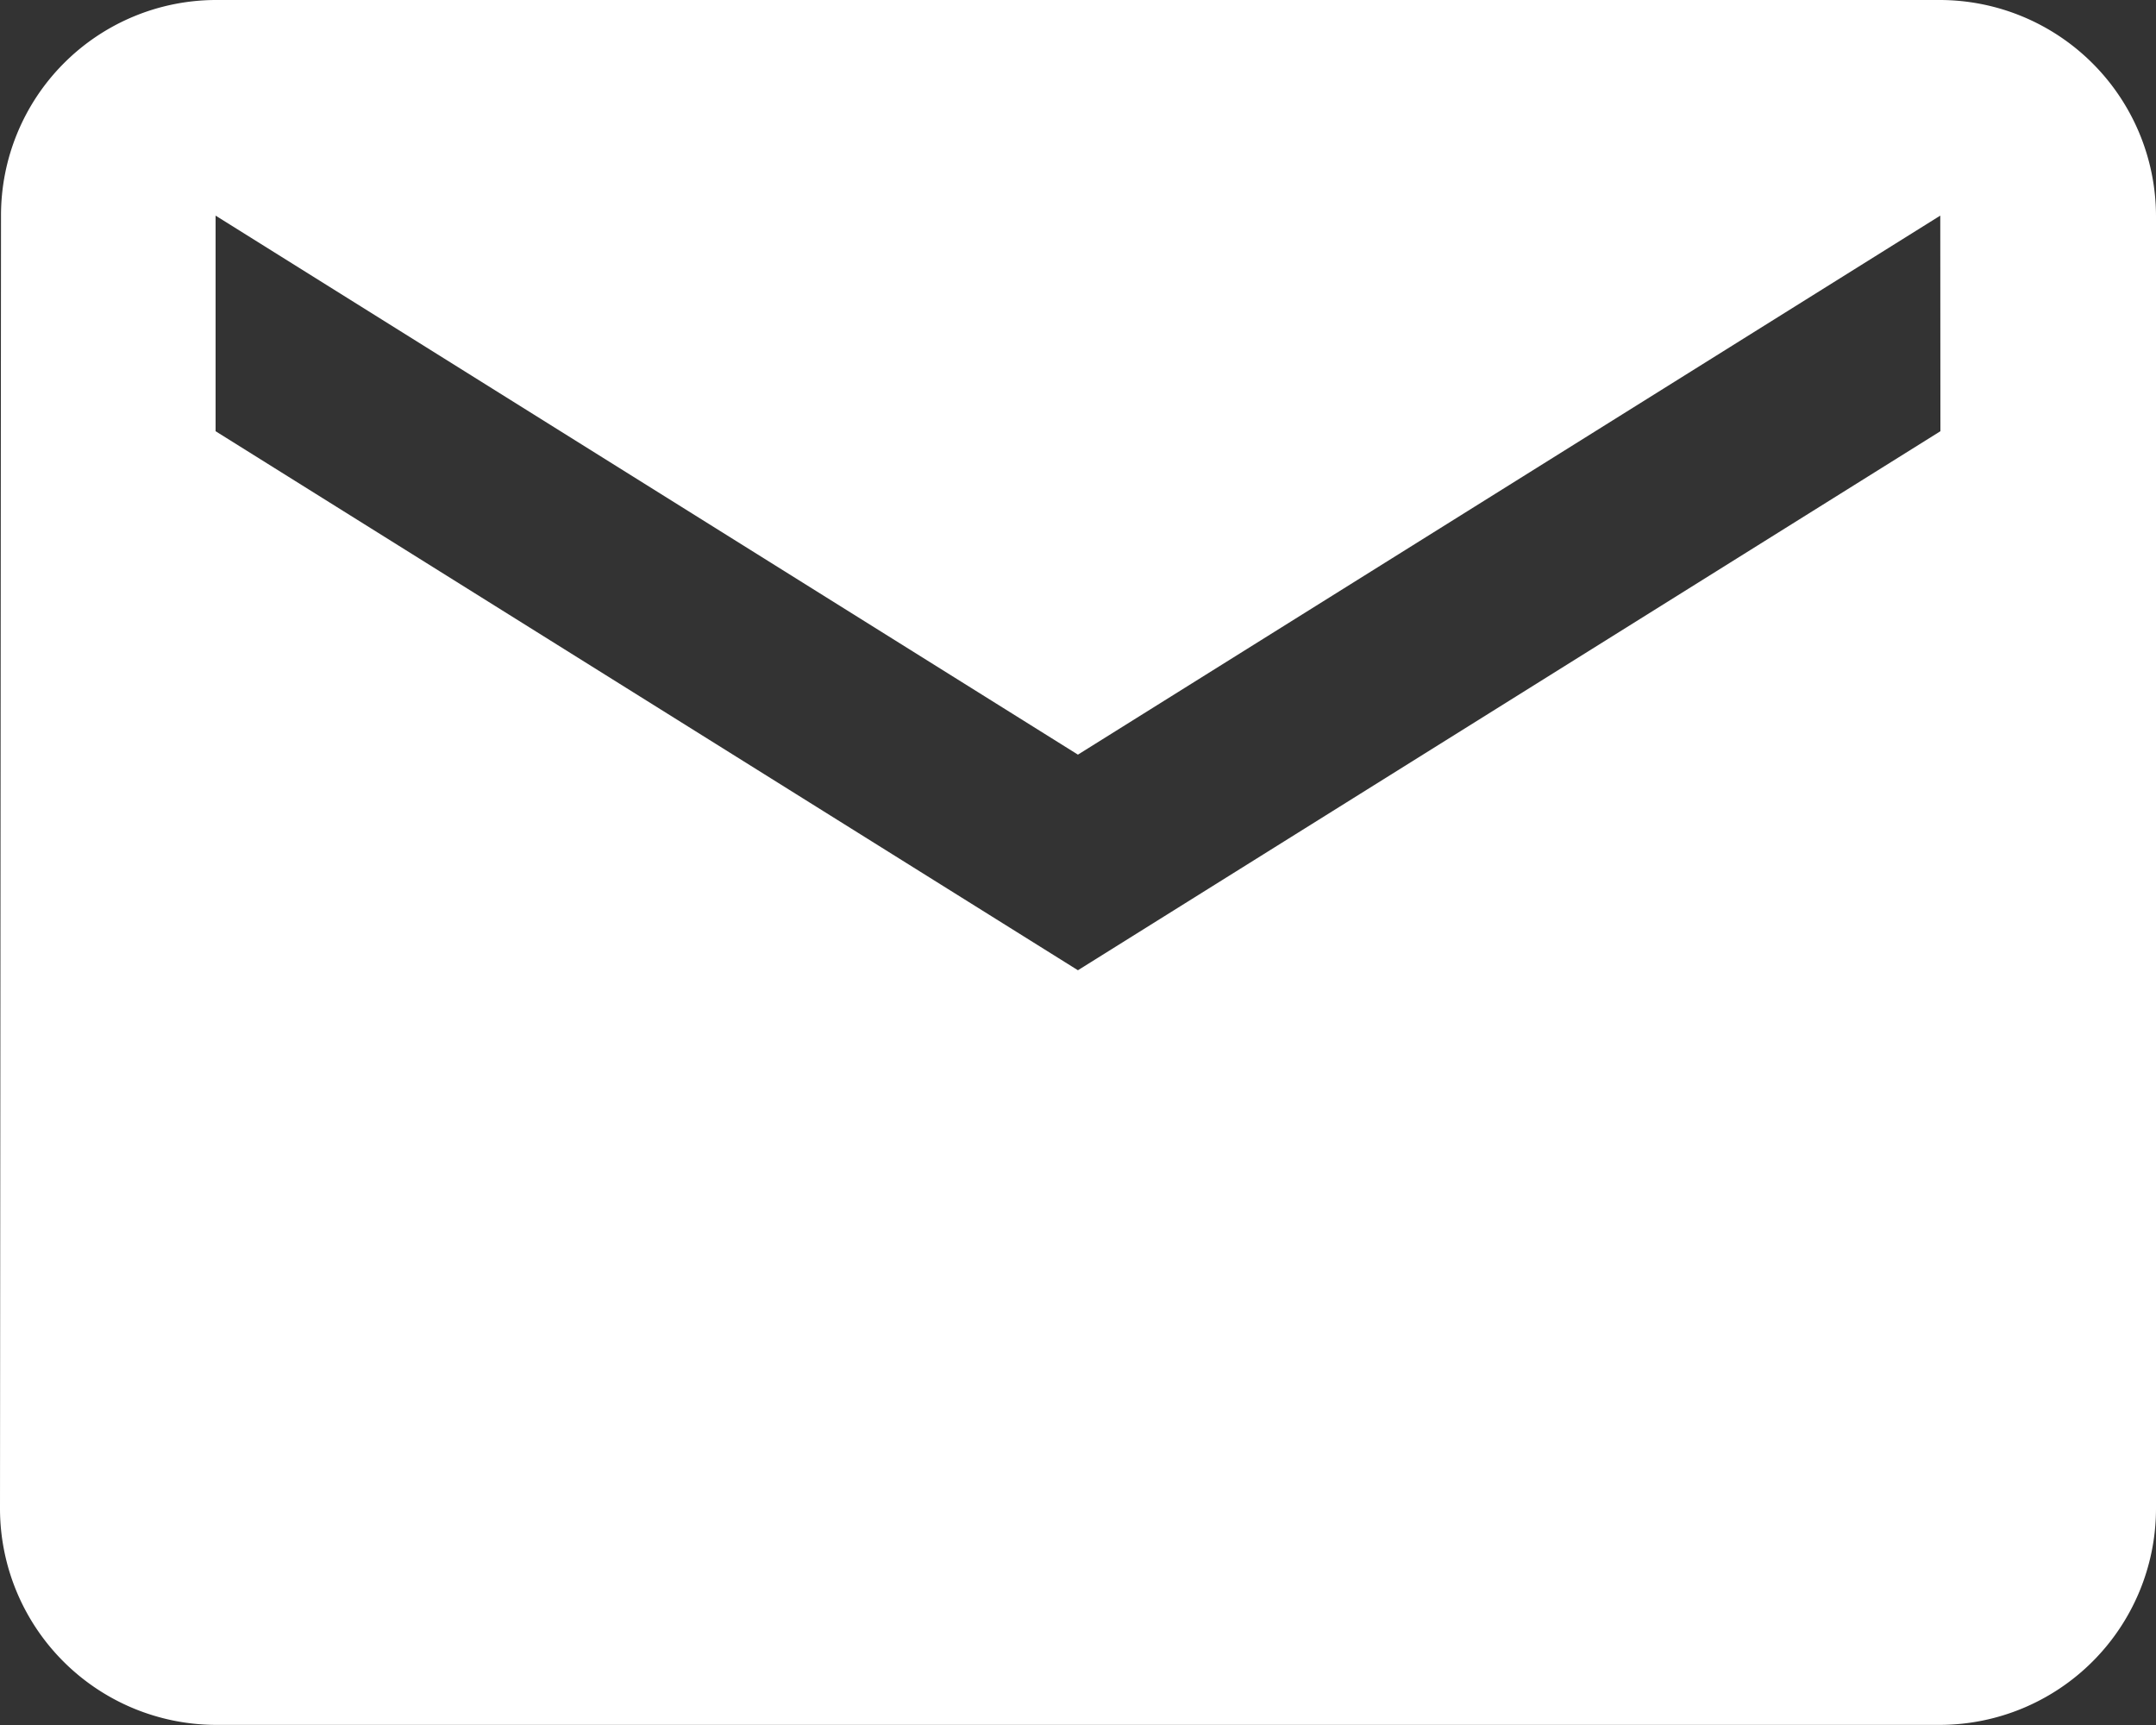 <svg xmlns="http://www.w3.org/2000/svg" width="14.941" height="11.953" viewBox="0 0 14.941 11.953">
  <rect x="0" y="0" width="14.941" height="11.953" fill="#333333" stroke="none"/>
  <path id="icon" d="M16.447,6H4.494A1.492,1.492,0,0,0,3.007,7.494L3,16.458a1.5,1.5,0,0,0,1.494,1.494H16.447a1.5,1.5,0,0,0,1.494-1.494V7.494A1.5,1.5,0,0,0,16.447,6Zm0,2.988L10.47,12.723,4.494,8.988V7.494l5.976,3.735,5.976-3.735Z" transform="translate(-3 -6)" fill="#fff"/>
</svg>
